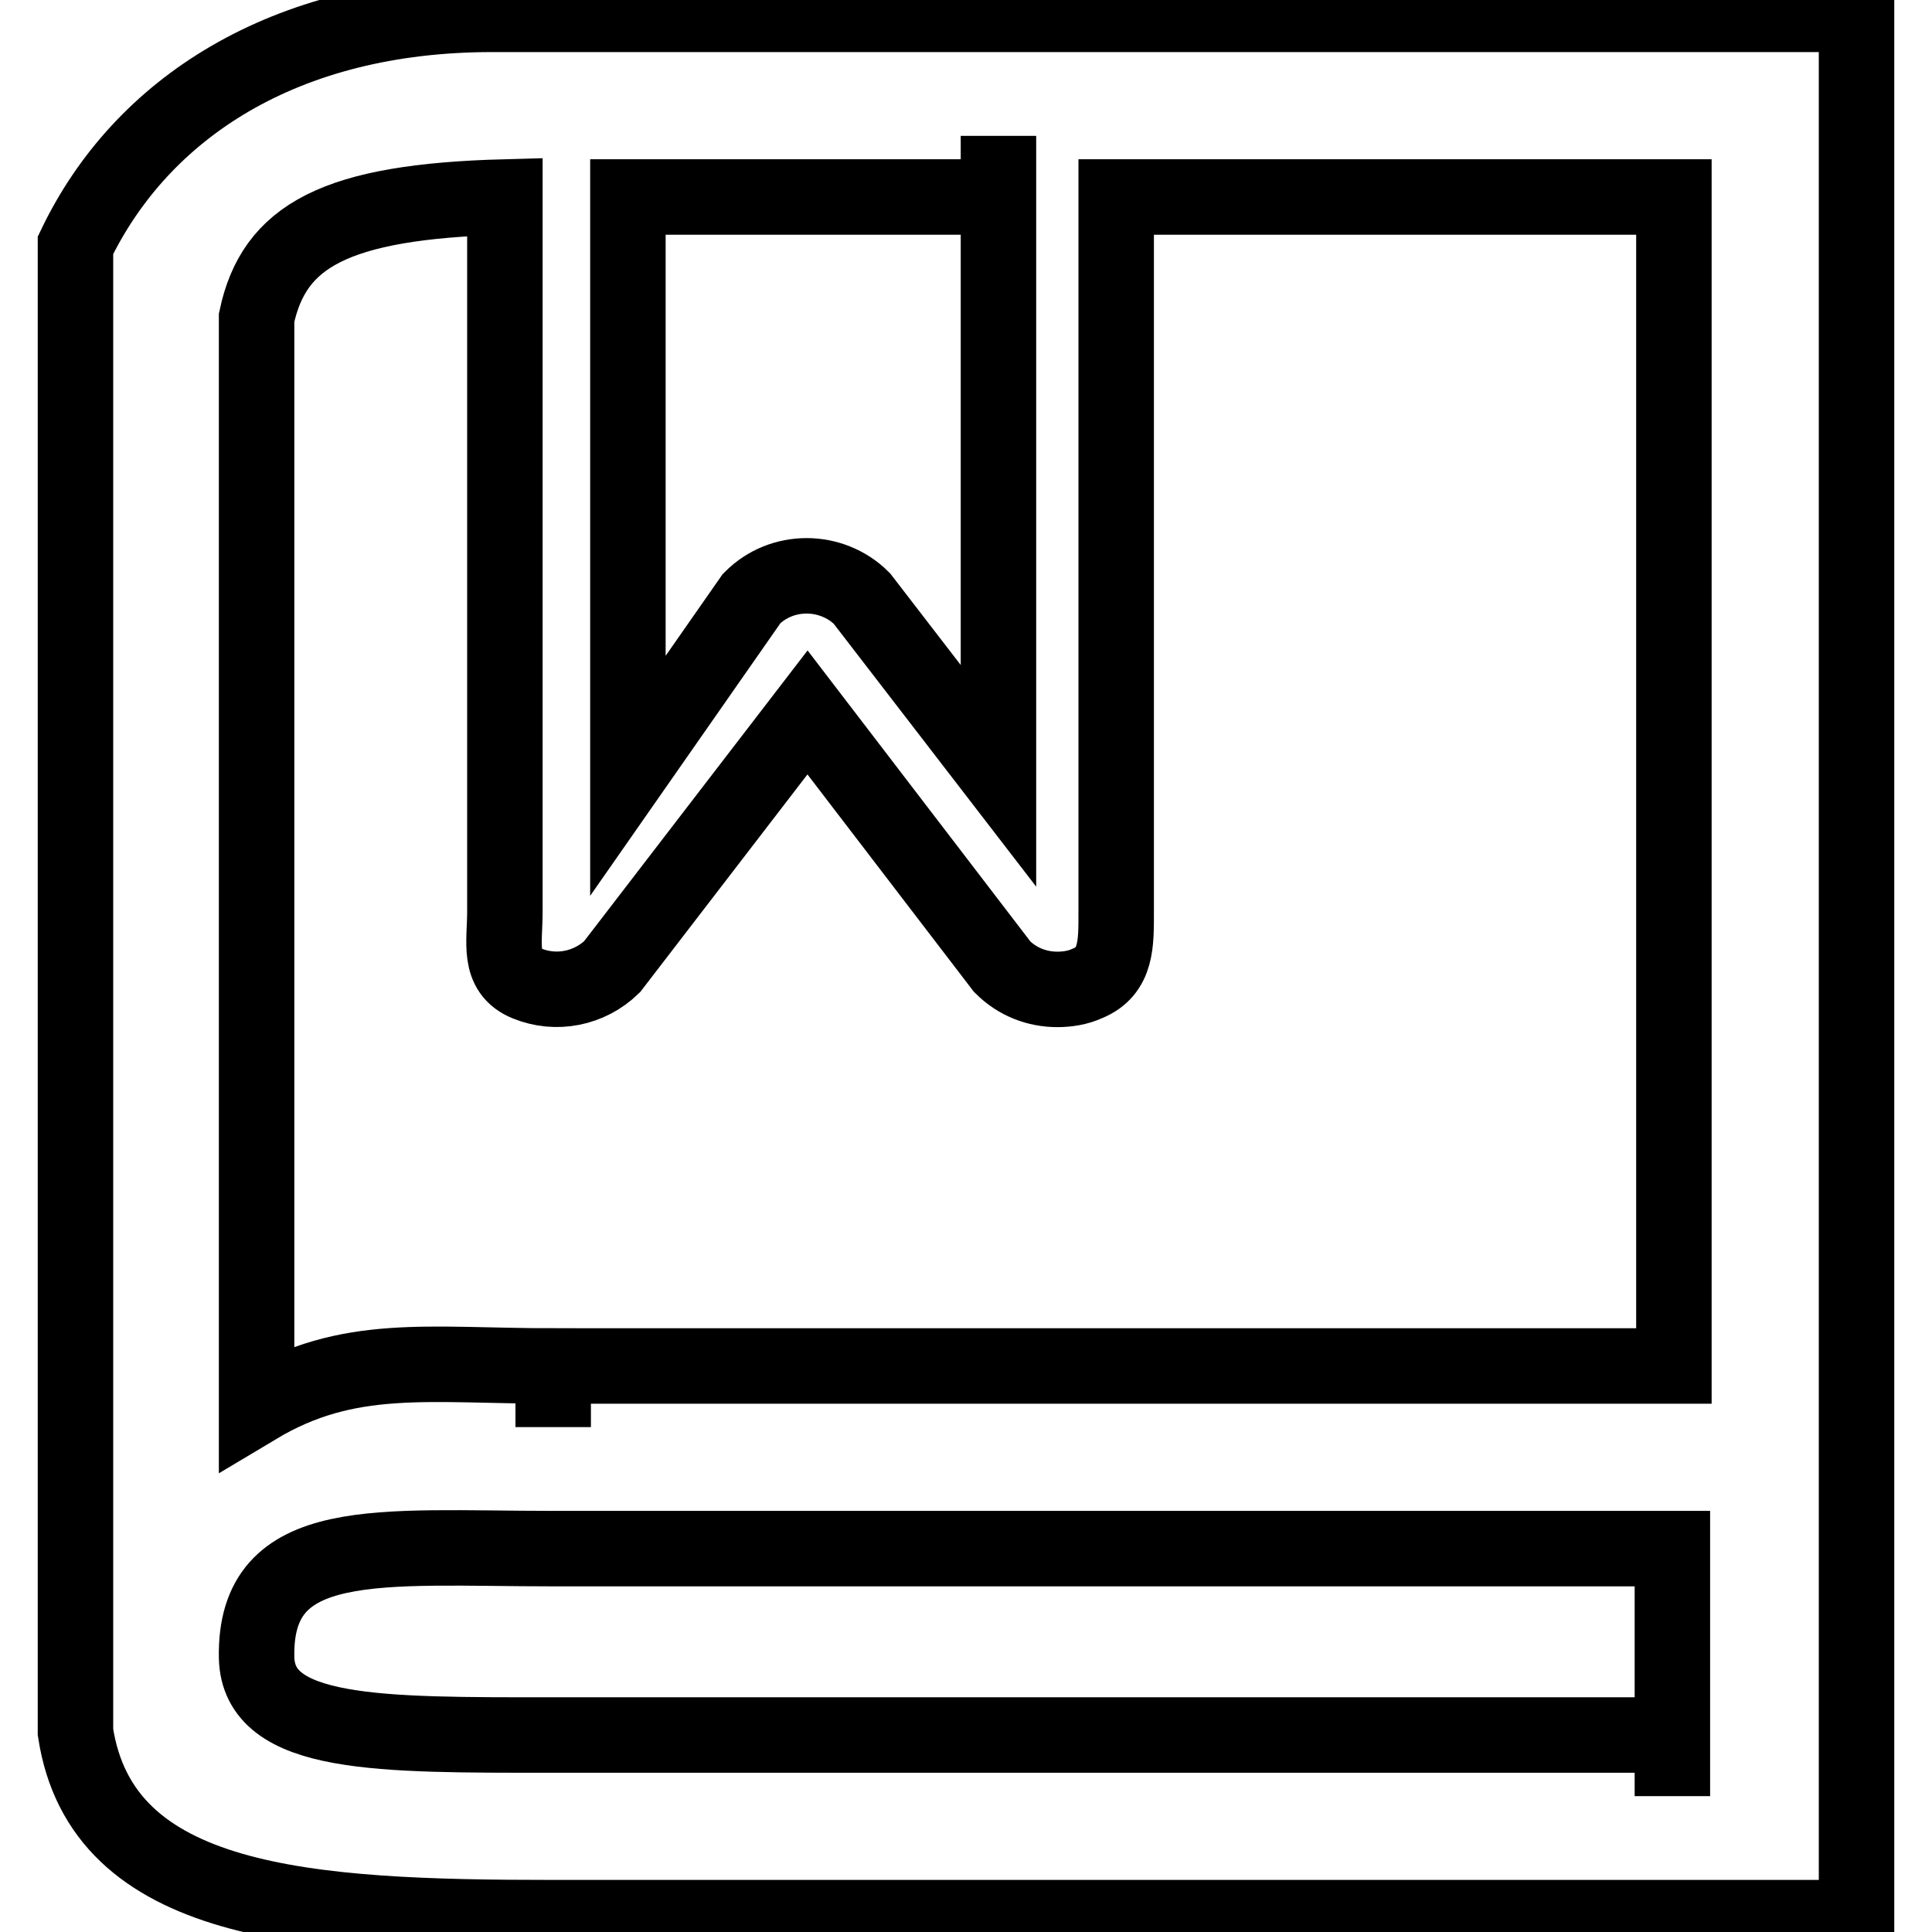 <?xml version="1.0" encoding="utf-8"?>
<!-- Svg Vector Icons : http://www.onlinewebfonts.com/icon -->
<!DOCTYPE svg PUBLIC "-//W3C//DTD SVG 1.1//EN" "http://www.w3.org/Graphics/SVG/1.1/DTD/svg11.dtd">
<svg version="1.1" xmlns="http://www.w3.org/2000/svg" xmlns:xlink="http://www.w3.org/1999/xlink" x="0px" y="0px" viewBox="0 0 256 256" enable-background="new 0 0 256 256" xml:space="preserve">
<g><g><path stroke-width="10" fill-opacity="0" stroke="#000000"  d="M140,1.9H65.2C37.6,1.9,18.7,14.4,10,32.5v197c3.5,23,30.6,24.6,63.3,24.6H246V1.9H140L140,1.9L140,1.9z M132.3,26.1v76.7l-18.1-23.5c-2-2-4.7-3-7.3-3c-2.7,0-5.3,1-7.3,3l-16.4,23.5V26.1H132.3v-8.1V26.1z M221.6,229.9H73.3c-23,0-39.1,0.2-39.3-10.3c-0.3-16.6,16.3-14.4,39.3-14.4h148.3V238l0,0V229.9z M73.3,181c-16.6,0-27.1-1.9-39.3,5.4V42.1c2.3-10.8,10.3-15.4,32.9-16v94.7c0,4.1-1,7.9,2.9,9.5c3.9,1.6,8.3,0.7,11.3-2.2l25.9-33.7l25.8,33.7c2,2,4.6,3,7.3,3c1.3,0,2.7-0.2,4-0.8c3.9-1.6,3.8-5.3,3.8-9.5V26.1h73.9V181H73.3v8.1V181z"/></g></g>
</svg>